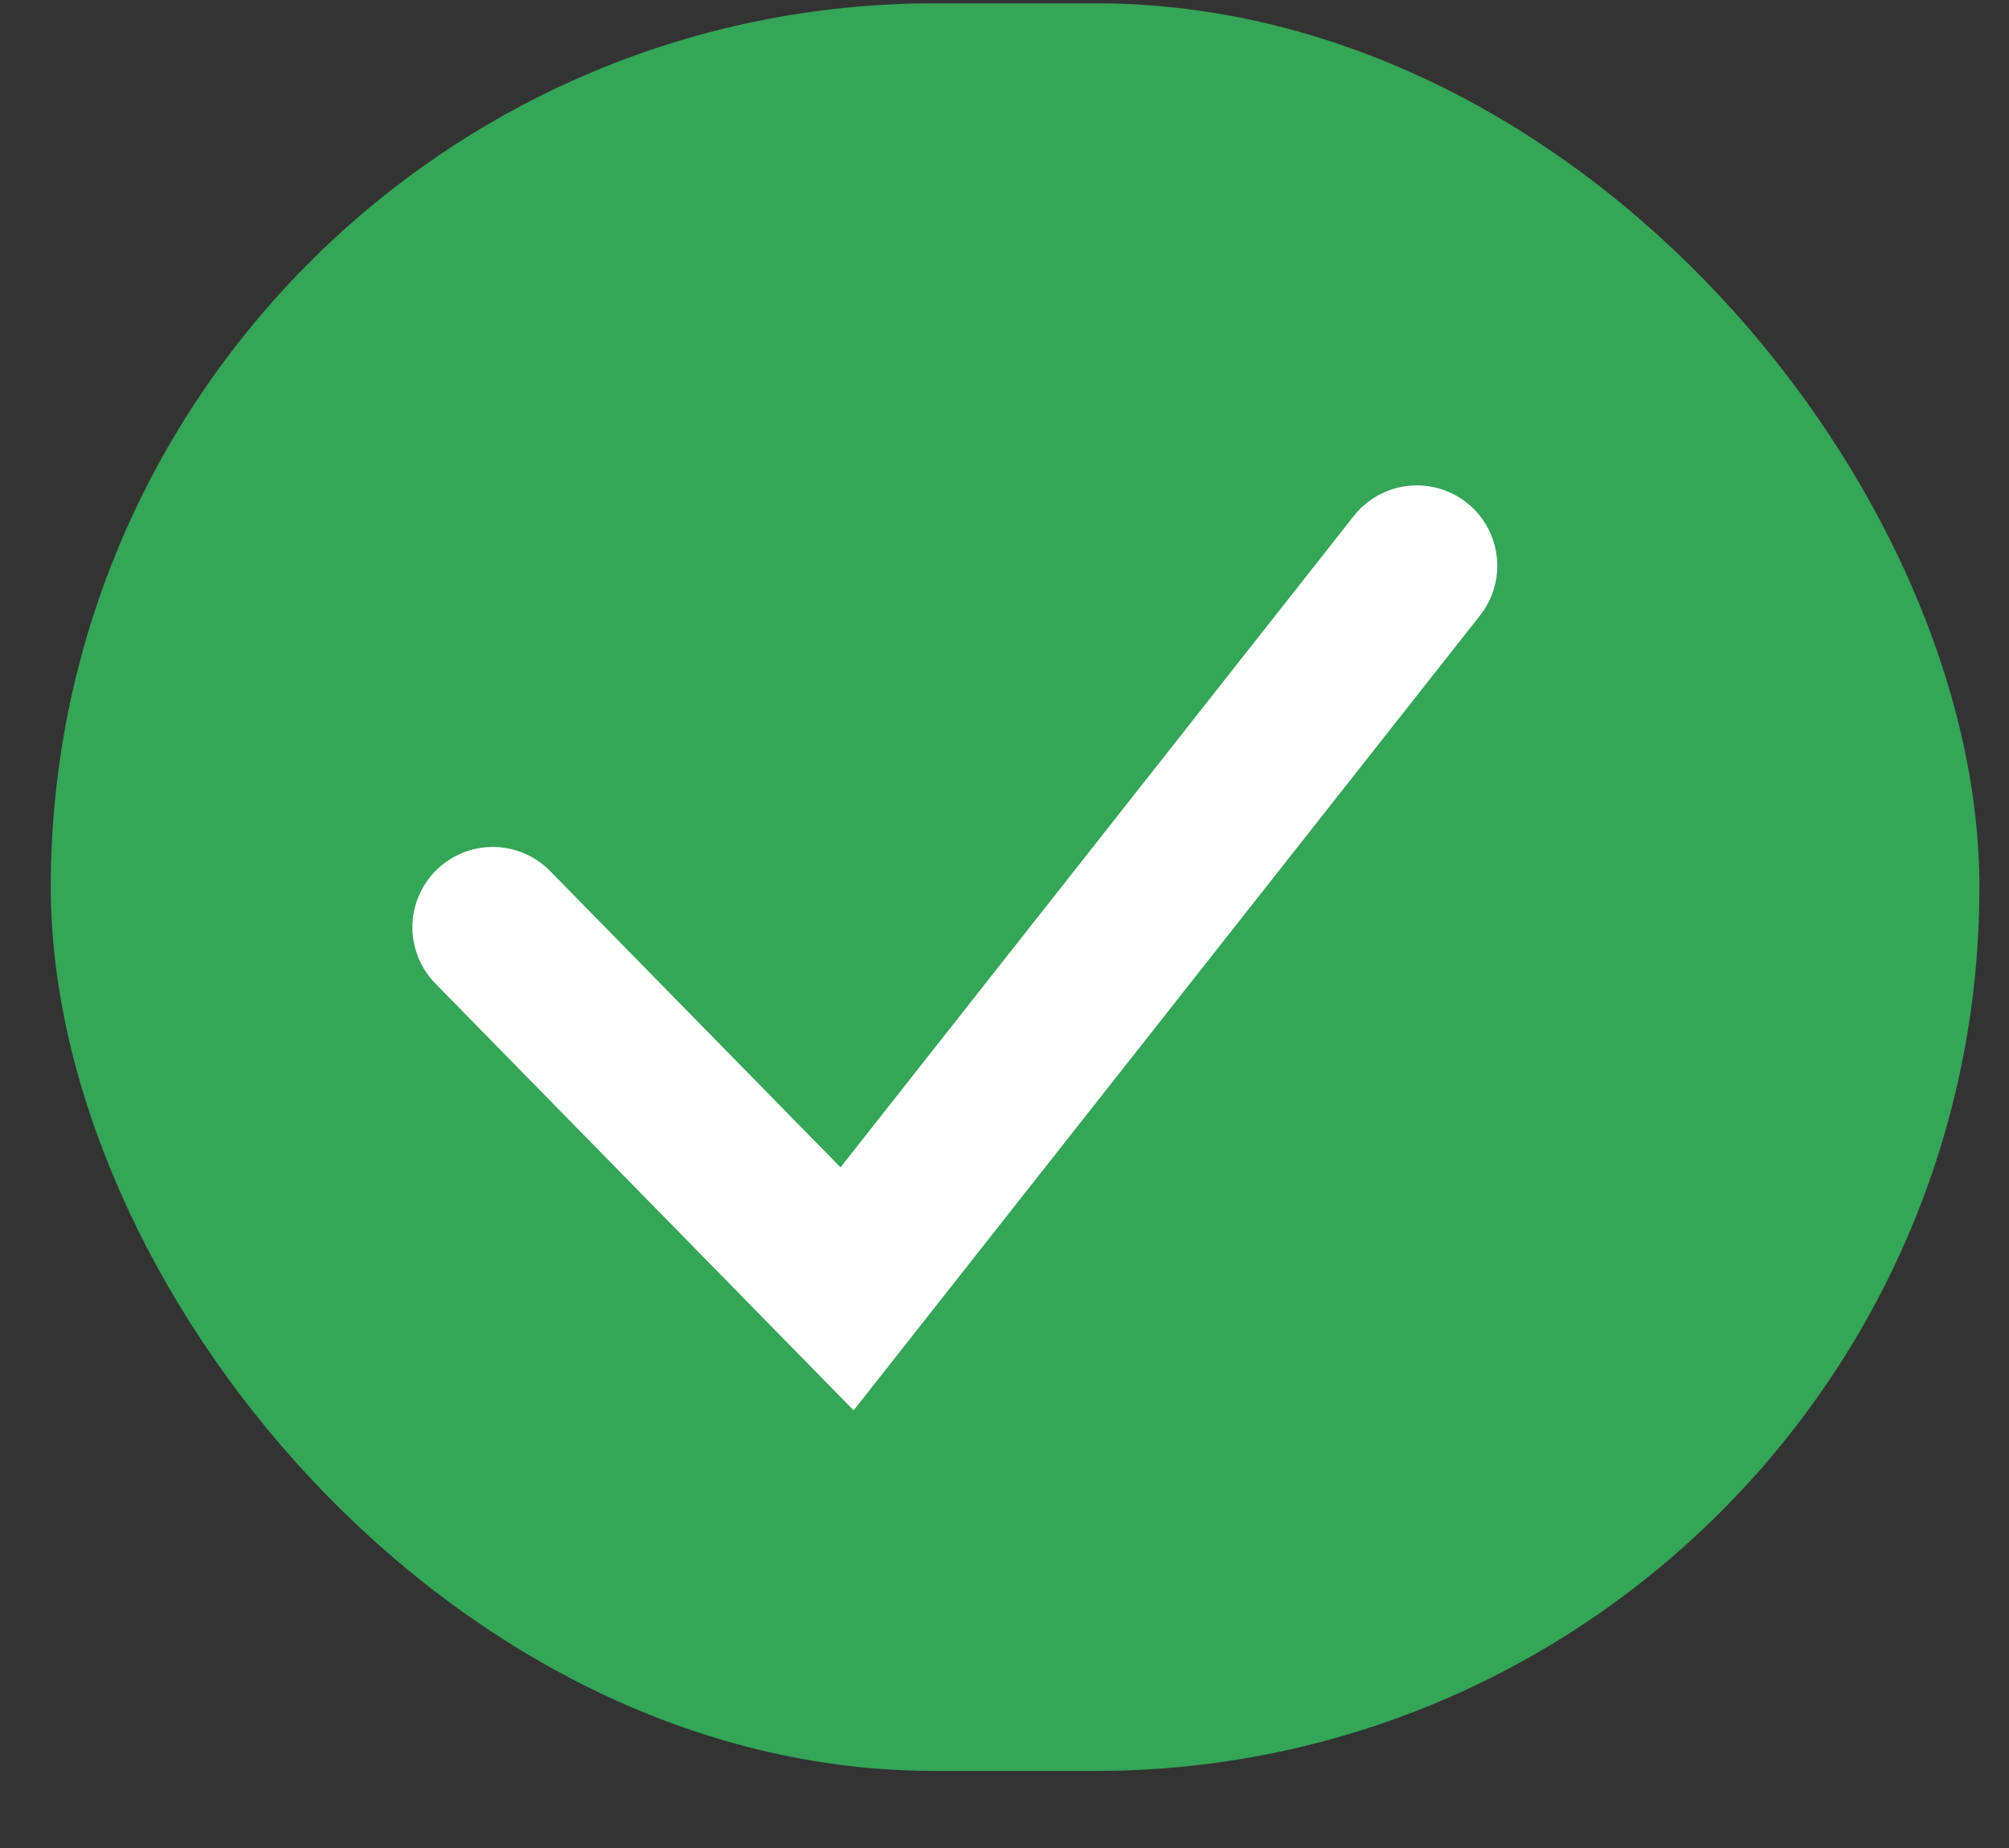 <svg xmlns="http://www.w3.org/2000/svg" width="25" height="23" viewBox="0 0 25 23" fill="none"><rect x="0" y="0" width="25" height="23" fill="#333333" stroke="none"/><rect x="0.632" y="0.041" width="24" height="22" rx="11" fill="#35A558"></rect><path d="M6.132 11.541L10.541 16.041L17.632 7.041" stroke="white" stroke-width="2" stroke-linecap="round"></path></svg>